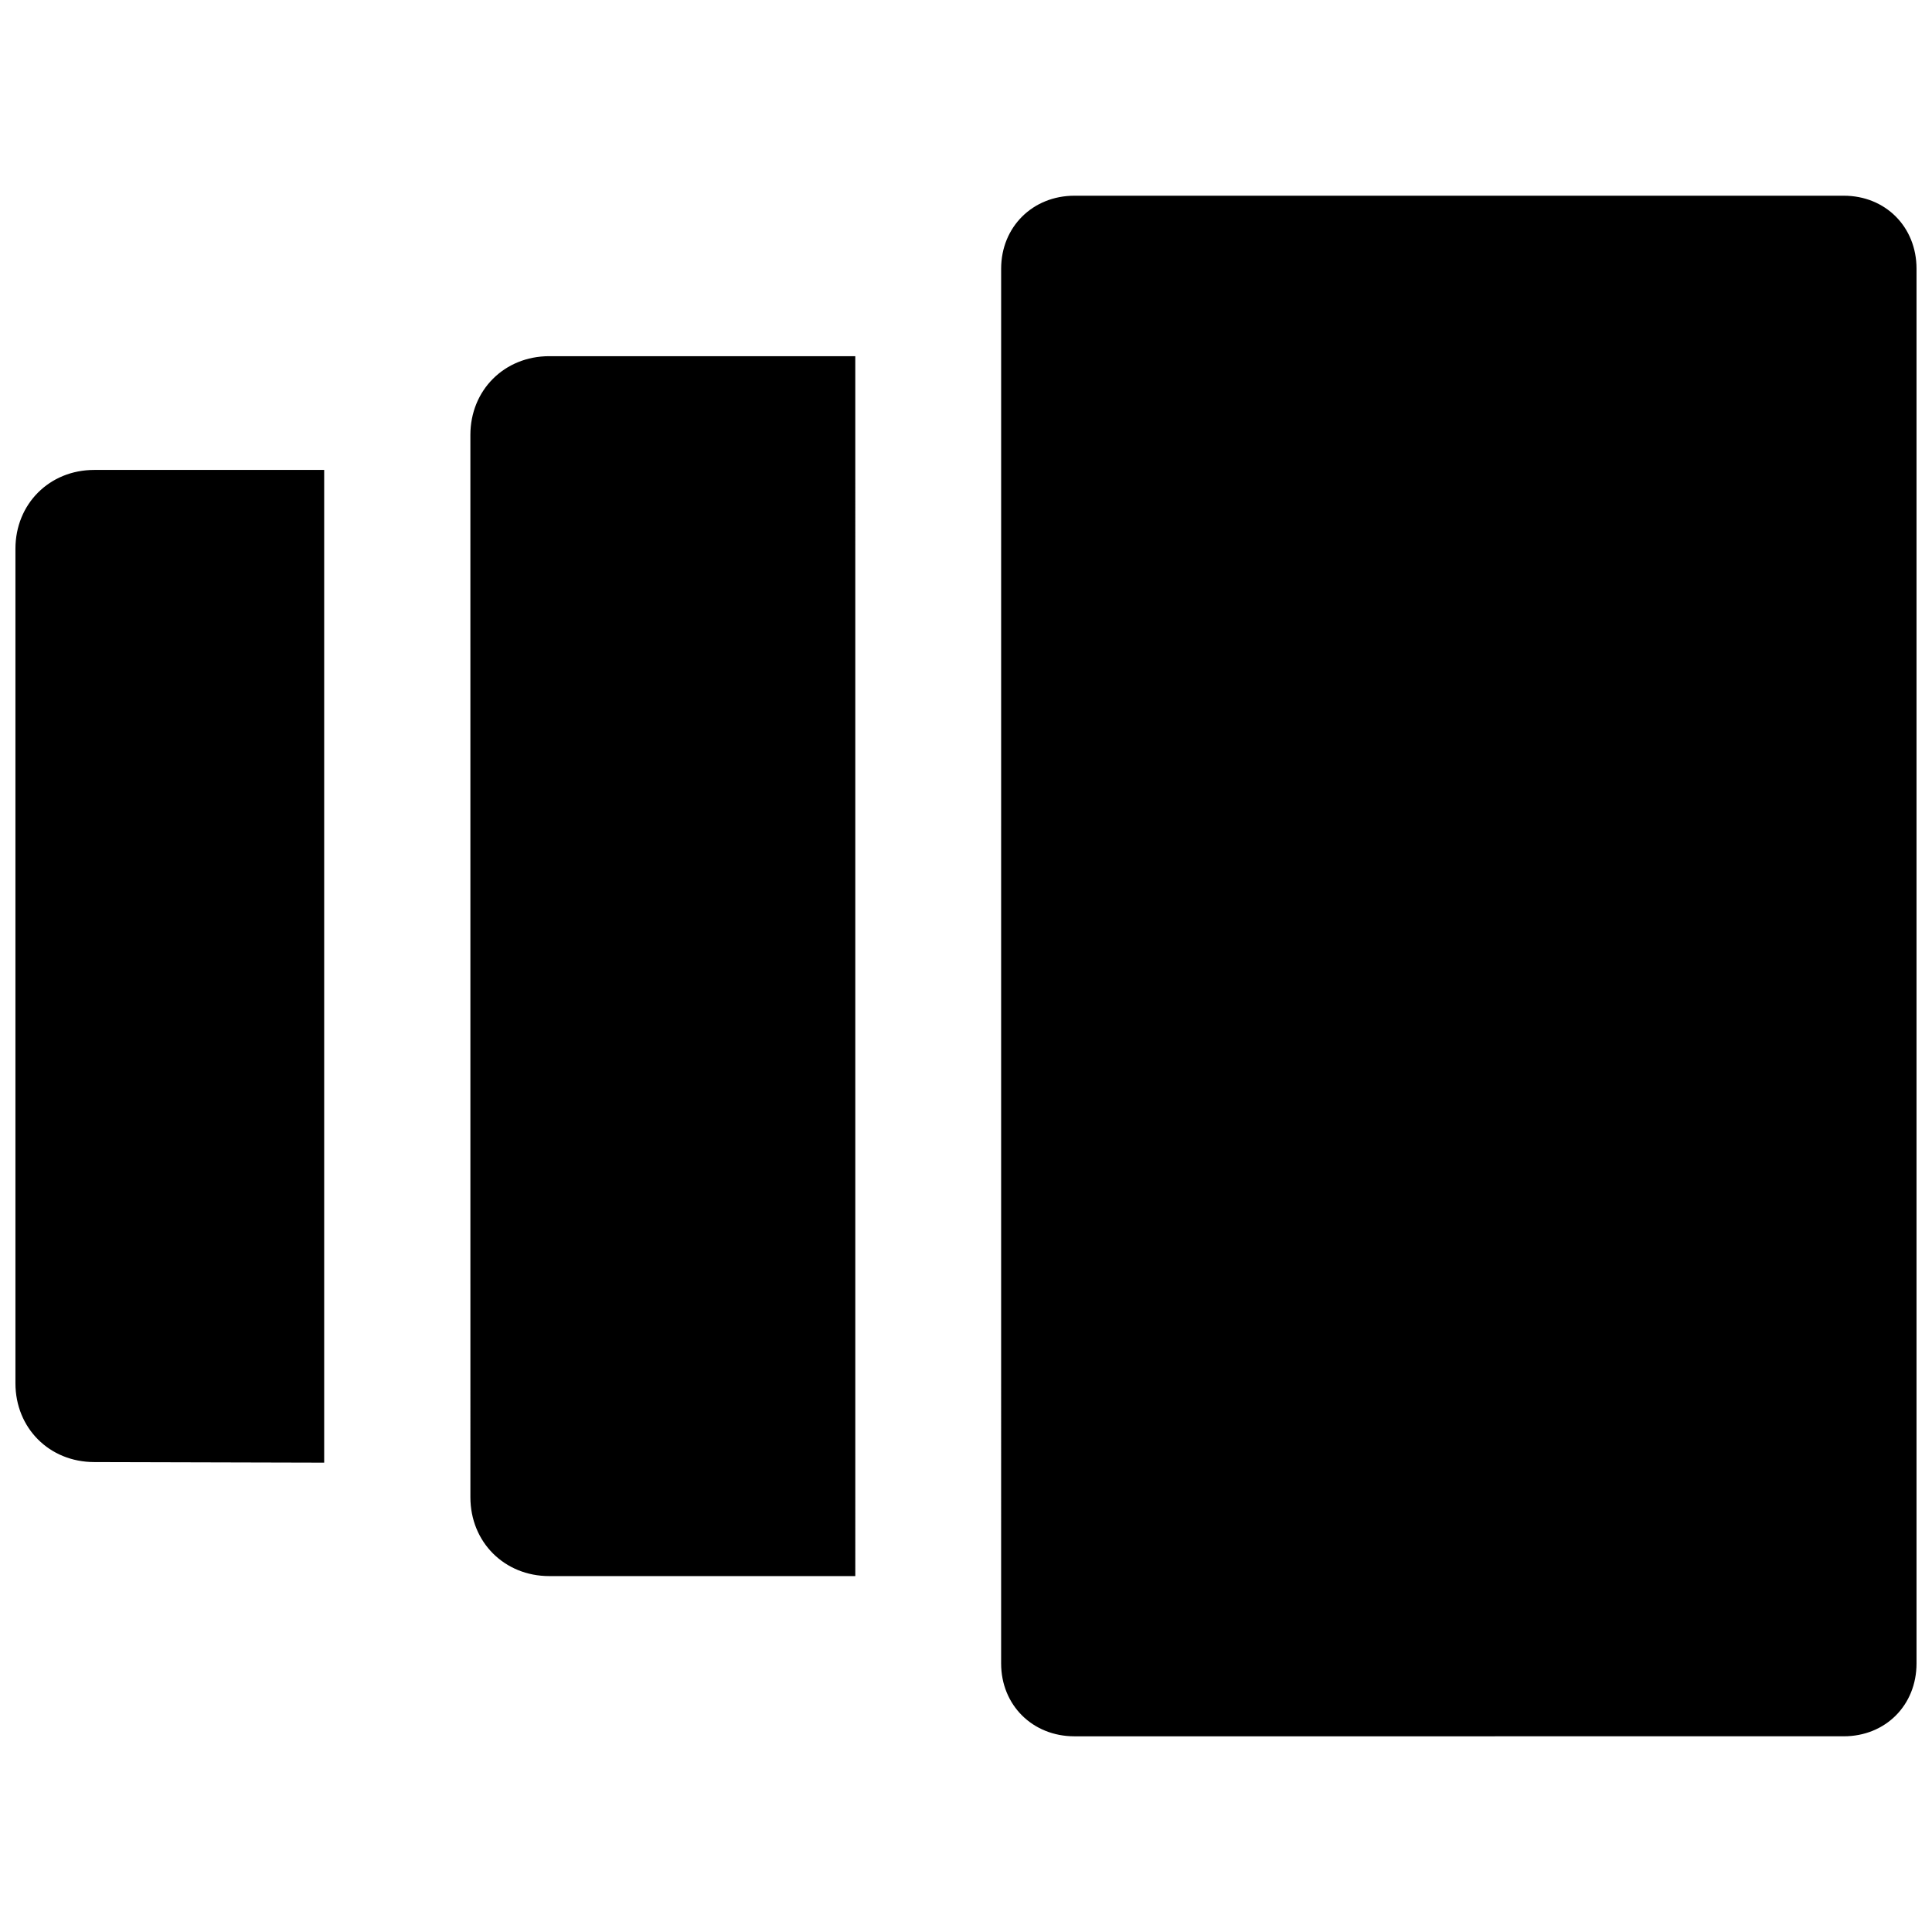 <?xml version="1.0" encoding="UTF-8"?>
<!-- Uploaded to: SVG Repo, www.svgrepo.com, Generator: SVG Repo Mixer Tools -->
<svg width="800px" height="800px" version="1.1" viewBox="144 144 512 512" xmlns="http://www.w3.org/2000/svg">
 <defs>
  <clipPath id="a">
   <path d="m148.09 195h503.81v410h-503.81z"/>
  </clipPath>
 </defs>
 <g clip-path="url(#a)">
  <path d="m229.91 531.62-60.945-0.156c-11.902-0.016-20.875-9.02-20.875-20.891v-221.14c0-11.871 9.004-20.895 20.875-20.895h60.945v263.08zm140.77 30.059h-81.129c-11.871 0-20.891-9.004-20.891-20.891l-0.004-281.52c0-11.887 9.02-20.875 20.891-20.875h81.113l0.004 323.29zm281.22 23.141c0 11.066-8.219 19.316-19.301 19.316l-203.86 0.004c-11.066 0-19.43-8.234-19.43-19.316l0.004-369.61c0-11.066 8.359-19.348 19.43-19.348h203.86c11.078-0.004 19.297 8.277 19.297 19.348z"/>
 </g>
</svg>